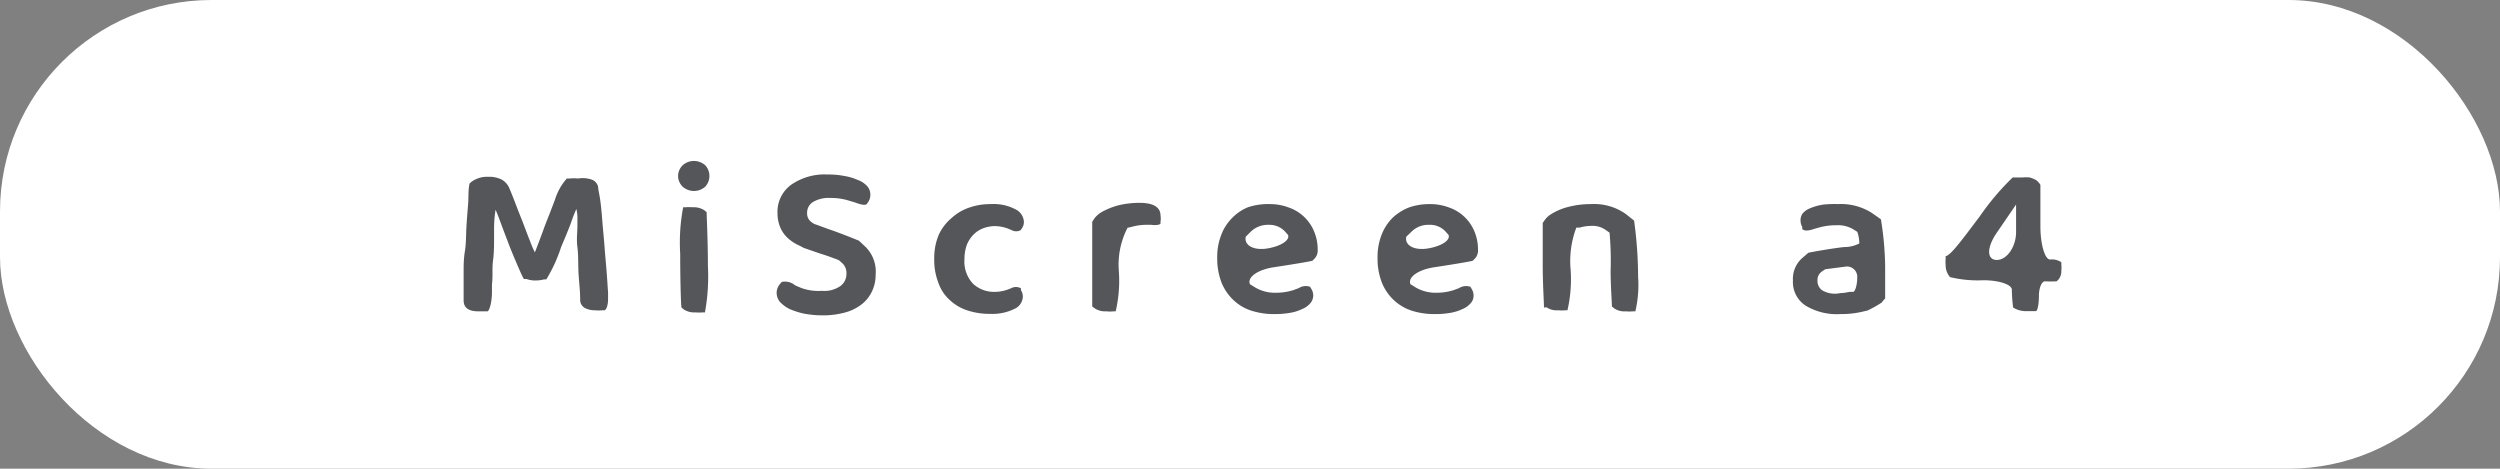 <svg xmlns="http://www.w3.org/2000/svg" viewBox="0 0 118.2 22.16"><rect x="0" y="0" width="118.2" height="22.16" fill="#808080" stroke="none"/><defs><style>.cls-1{fill:#fff;}.cls-2{fill:#54565a;}</style></defs><g id="レイヤー_2" data-name="レイヤー 2"><g id="レイヤー_1-2" data-name="レイヤー 1"><rect class="cls-1" width="118.2" height="22.16" rx="10"/><path class="cls-2" d="M26.53,11.68a7.17,7.17,0,0,1-.7,1.53l-.11,0a1.46,1.46,0,0,1-.38.05,1.18,1.18,0,0,1-.45-.07l-.12,0c-.08-.11-.37-.79-.66-1.5l-.19-.5-.19-.5c-.15-.42-.29-.77-.3-.77a5.71,5.71,0,0,0-.07.88v.39c0,.39,0,.76-.05,1.13s0,.75-.05,1.12v.38c0,.47-.12.87-.21.9l-.1,0-.33,0c-.47,0-.7-.17-.7-.52,0-.11,0-.28,0-.51s0-.5,0-.81,0-.64.06-1,.05-.73.07-1.1.05-.74.08-1.1,0-.7.07-1a.92.92,0,0,1,.31-.21,1.21,1.21,0,0,1,.57-.11,1.3,1.3,0,0,1,.64.13.84.84,0,0,1,.37.43c.09.21.18.44.28.7s.2.52.31.79l.3.79.1.25a3.56,3.56,0,0,0,.21.48s.23-.58.48-1.28l.24-.61.23-.6a2.66,2.66,0,0,1,.56-1l.13,0a1.81,1.81,0,0,1,.4,0A1.31,1.31,0,0,1,28,8.5a.47.47,0,0,1,.28.34c0,.13.06.34.1.63s.07.61.1,1,.07.75.1,1.16.07.82.1,1.2.05.73.07,1l0,.32c0,.23-.06.47-.16.52l-.1,0a1.9,1.9,0,0,1-.37,0,1,1,0,0,1-.47-.11.44.44,0,0,1-.22-.41c0-.43-.06-.86-.08-1.28s0-.81-.05-1.18,0-.72,0-1v-.31a1.85,1.85,0,0,0-.05-.5,7.81,7.81,0,0,0-.28.73l-.2.5Z"/><path class="cls-2" d="M32.06,8.34a.72.72,0,0,1,.21-.52.8.8,0,0,1,1.08,0,.75.75,0,0,1,0,1,.8.8,0,0,1-1.08,0A.72.72,0,0,1,32.06,8.34Zm.1,3.66a8.9,8.9,0,0,1,.14-2.2l.11,0a1.79,1.79,0,0,1,.34,0,.91.91,0,0,1,.55.14l.11.09c0,.21.06,1.36.06,2.54a9.51,9.51,0,0,1-.14,2.2l-.11,0a1.79,1.79,0,0,1-.34,0,.91.91,0,0,1-.55-.14l-.11-.09C32.19,14.33,32.16,13.19,32.16,12Z"/><path class="cls-2" d="M38.86,13.75a1.33,1.33,0,0,0,.88-.23.71.71,0,0,0,.28-.58.64.64,0,0,0-.21-.51l-.15-.13c-.28-.11-.67-.25-.85-.3L38,11.72l-.21-.11a2,2,0,0,1-.55-.36,1.46,1.46,0,0,1-.35-.5,1.75,1.75,0,0,1-.13-.68,1.58,1.58,0,0,1,.64-1.33,2.77,2.77,0,0,1,1.72-.49,4,4,0,0,1,.8.07,2.55,2.55,0,0,1,.64.19A1.12,1.12,0,0,1,41,8.8a.6.6,0,0,1,.15.39.61.61,0,0,1-.1.36l-.07.1c-.09.08-.35,0-.56-.08l-.27-.08a2.82,2.82,0,0,0-.89-.13,1.44,1.44,0,0,0-.82.19.59.59,0,0,0-.28.52.5.5,0,0,0,.19.42l.13.09.77.28c.16.05.78.28,1.36.52l.33.31A1.65,1.65,0,0,1,41.4,13a1.77,1.77,0,0,1-.17.77,1.67,1.67,0,0,1-.48.61,2.2,2.2,0,0,1-.78.39,3.91,3.91,0,0,1-1.07.14,4.79,4.79,0,0,1-.88-.08,3.73,3.73,0,0,1-.69-.22,1.64,1.64,0,0,1-.45-.33.69.69,0,0,1-.16-.42.64.64,0,0,1,.14-.41l.1-.12a.73.73,0,0,1,.63.16l.28.12A2.36,2.36,0,0,0,38.86,13.75Z"/><path class="cls-2" d="M47.05,10.69a1.58,1.58,0,0,0-.58.11,1.27,1.27,0,0,0-.45.3,1.47,1.47,0,0,0-.31.48,2,2,0,0,0-.11.67,1.53,1.53,0,0,0,.4,1.16,1.45,1.45,0,0,0,1,.39,1.87,1.87,0,0,0,.62-.1l.18-.07a.49.49,0,0,1,.47,0l0,.09a.56.56,0,0,1,.09.31.66.66,0,0,1-.41.58,2.36,2.36,0,0,1-1.12.23,3.4,3.4,0,0,1-1.08-.16,2.19,2.19,0,0,1-.84-.49,1.93,1.93,0,0,1-.54-.81,3,3,0,0,1-.2-1.13,2.9,2.9,0,0,1,.21-1.14A2.3,2.3,0,0,1,45,10.3a2.35,2.35,0,0,1,.84-.49,3,3,0,0,1,1-.16A2.23,2.23,0,0,1,48,9.89a.7.7,0,0,1,.41.6.53.53,0,0,1-.09.3l-.06.09a.44.44,0,0,1-.43,0l-.17-.07A1.81,1.81,0,0,0,47.05,10.69Z"/><path class="cls-2" d="M52.9,12.83a6.42,6.42,0,0,1-.15,1.89l-.1,0a1.83,1.83,0,0,1-.35,0,.89.89,0,0,1-.54-.14l-.12-.09c0-.21,0-1.12,0-2s0-1.79,0-2l.08-.13a1.16,1.16,0,0,1,.36-.33,3.42,3.42,0,0,1,.79-.32,4.19,4.19,0,0,1,1-.12c.66,0,1,.2,1,.61a.77.77,0,0,1,0,.27l0,.09c0,.07-.23.1-.43.07h-.23a2.48,2.48,0,0,0-.68.09l-.22.05A3.79,3.79,0,0,0,52.9,12.83Z"/><path class="cls-2" d="M60.26,12.63c-.79.11-1.31.48-1.16.81l.26.16a1.84,1.84,0,0,0,1,.24,2.64,2.64,0,0,0,.81-.13l.24-.09a.61.61,0,0,1,.53-.06l.06.1a.59.59,0,0,1,.09.31.57.57,0,0,1-.14.37,1,1,0,0,1-.38.27,2.12,2.12,0,0,1-.57.18,4.11,4.11,0,0,1-.72.06,3.5,3.5,0,0,1-1.11-.16,2.19,2.19,0,0,1-.86-.51,2.34,2.34,0,0,1-.56-.83,3.16,3.16,0,0,1-.2-1.16,2.89,2.89,0,0,1,.2-1.11,2.28,2.28,0,0,1,.53-.8A2.22,2.22,0,0,1,59,9.8,2.94,2.94,0,0,1,60,9.65a2.52,2.52,0,0,1,.93.16,2,2,0,0,1,1.2,1.13,2.2,2.2,0,0,1,.17.86.56.56,0,0,1-.15.43l-.1.1C61.84,12.38,61.05,12.51,60.26,12.63Zm-.29-2a1.16,1.16,0,0,0-.85.34l-.22.22c-.09.4.36.66,1,.56s1.09-.38,1-.64l-.17-.19A1,1,0,0,0,60,10.63Z"/><path class="cls-2" d="M67.85,12.63c-.79.11-1.31.48-1.16.81l.26.16a1.87,1.87,0,0,0,1,.24,2.58,2.58,0,0,0,.8-.13l.24-.09a.61.61,0,0,1,.53-.06l.06.1a.59.59,0,0,1,.09.31.52.52,0,0,1-.14.37,1,1,0,0,1-.38.27,2.12,2.12,0,0,1-.57.18,4,4,0,0,1-.72.06,3.54,3.54,0,0,1-1.11-.16,2.26,2.26,0,0,1-.86-.51,2.34,2.34,0,0,1-.56-.83,3.16,3.16,0,0,1-.2-1.16,2.89,2.89,0,0,1,.2-1.11,2.28,2.28,0,0,1,.53-.8,2.42,2.42,0,0,1,.78-.48,2.94,2.94,0,0,1,.94-.15,2.52,2.52,0,0,1,.93.16,2,2,0,0,1,1.2,1.13,2.2,2.2,0,0,1,.17.86.56.56,0,0,1-.15.43l-.1.1C69.43,12.38,68.64,12.51,67.85,12.63Zm-.29-2a1.12,1.12,0,0,0-.84.34l-.23.22c-.09.4.36.66,1,.56s1.09-.38,1-.64l-.17-.19A1,1,0,0,0,67.56,10.63Z"/><path class="cls-2" d="M75.94,10.89a1.05,1.05,0,0,0-.69-.21,2,2,0,0,0-.56.08l-.16,0a4.47,4.47,0,0,0-.27,2,6.56,6.56,0,0,1-.15,1.91l-.1,0a1.9,1.9,0,0,1-.35,0,.85.85,0,0,1-.54-.14L73,14.54c0-.21-.06-1.13-.06-2s0-1.8,0-2l.07-.1a1,1,0,0,1,.32-.31,2.79,2.79,0,0,1,.79-.34,4.19,4.19,0,0,1,1.1-.14,2.59,2.59,0,0,1,1.65.47l.39.31a19.71,19.71,0,0,1,.19,2.66,5.5,5.5,0,0,1-.13,1.63l-.11,0a1.9,1.9,0,0,1-.35,0,.85.85,0,0,1-.54-.14l-.11-.09c0-.21-.06-1-.06-1.69A15,15,0,0,0,76.1,11Z"/><path class="cls-2" d="M86.9,9.65a2.71,2.71,0,0,1,1.62.43l.41.29a14.71,14.71,0,0,1,.2,2.25c0,.66,0,1.33,0,1.49l-.09.1-.08.1a5.79,5.79,0,0,1-.66.37l-.3.07a4.49,4.49,0,0,1-1,.1,2.85,2.85,0,0,1-1.63-.4,1.33,1.33,0,0,1-.6-1.19,1.31,1.31,0,0,1,.44-1.06l.29-.25c.55-.11,1.31-.23,1.7-.27a1.53,1.53,0,0,0,.71-.17s0-.3-.1-.55l-.19-.12a1.41,1.41,0,0,0-.8-.19,3,3,0,0,0-.79.1l-.25.07c-.24.09-.49.12-.57,0l0-.09a.61.61,0,0,1-.08-.3.53.53,0,0,1,.1-.34.83.83,0,0,1,.32-.23,2.59,2.59,0,0,1,.68-.19A4.9,4.9,0,0,1,86.9,9.65Zm0,4.21a2.29,2.29,0,0,0,.54-.06l.17,0c.11,0,.2-.36.2-.67a.49.49,0,0,0-.51-.53l-1,.13-.15.1a.49.49,0,0,0-.22.44.54.54,0,0,0,.23.46A1.19,1.19,0,0,0,87,13.86Z"/><path class="cls-2" d="M93.61,10.22a12,12,0,0,1,1.55-1.83l.13,0,.33,0a1.87,1.87,0,0,1,.34,0,1.34,1.34,0,0,1,.3.12.78.78,0,0,1,.21.23l0,.09c0,.15,0,1,0,1.86s.21,1.58.46,1.58a.79.79,0,0,1,.53.13l0,.1a1.35,1.35,0,0,1,0,.29.62.62,0,0,1-.13.42l-.09.09a4.74,4.74,0,0,1-.55,0c-.16,0-.29.31-.29.69s-.06.7-.14.72l-.11,0-.33,0a1.15,1.15,0,0,1-.51-.1l-.13-.07a7.37,7.37,0,0,1-.06-.84c0-.25-.61-.45-1.35-.45a5.55,5.55,0,0,1-1.58-.15l-.08-.12a.85.85,0,0,1-.12-.46,1.53,1.53,0,0,1,0-.3l0-.11C92.23,12.09,92.87,11.2,93.61,10.22Zm1.71.74c0-.71,0-1.29,0-1.29L94.41,11c-.49.71-.48,1.29,0,1.29S95.31,11.67,95.32,11Z"/></g></g></svg>